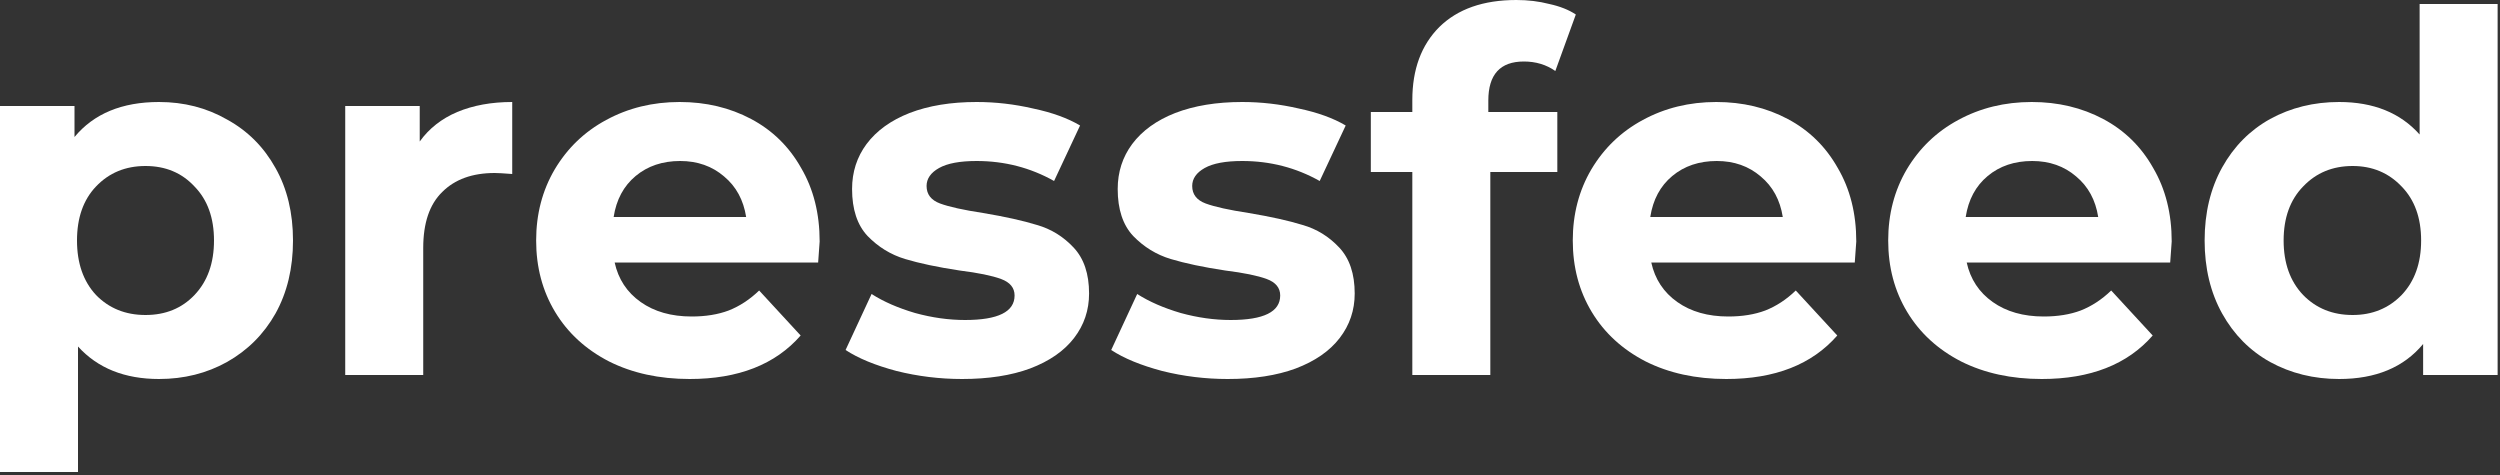 <svg width="100" height="19" viewBox="0 0 100 19" fill="none" xmlns="http://www.w3.org/2000/svg">
  <rect x="0" y="0" width="100" height="19" fill="#333333" stroke="none"/>
  <path d="M6.36 4.08C7.36 4.08 8.267 4.313 9.08 4.78C9.907 5.233 10.553 5.88 11.02 6.72C11.487 7.547 11.72 8.513 11.72 9.62C11.72 10.727 11.487 11.7 11.02 12.54C10.553 13.367 9.907 14.013 9.08 14.48C8.267 14.933 7.36 15.16 6.36 15.16C4.987 15.16 3.907 14.727 3.12 13.86V18.88H0V4.24H2.98V5.48C3.753 4.547 4.88 4.08 6.36 4.08ZM5.82 12.6C6.62 12.6 7.273 12.333 7.78 11.8C8.3 11.253 8.56 10.527 8.56 9.62C8.56 8.713 8.3 7.993 7.78 7.46C7.273 6.913 6.62 6.64 5.82 6.64C5.02 6.64 4.36 6.913 3.84 7.46C3.333 7.993 3.08 8.713 3.08 9.62C3.08 10.527 3.333 11.253 3.84 11.8C4.36 12.333 5.02 12.6 5.82 12.6Z" fill="white"/>
  <path d="M16.789 5.66C17.162 5.14 17.662 4.747 18.289 4.48C18.929 4.213 19.662 4.08 20.489 4.08V6.96C20.142 6.933 19.909 6.92 19.789 6.92C18.895 6.92 18.195 7.173 17.689 7.68C17.182 8.173 16.929 8.92 16.929 9.92V15H13.809V4.24H16.789V5.66Z" fill="white"/>
  <path d="M32.786 9.66C32.786 9.7 32.766 9.98 32.726 10.5H24.586C24.733 11.167 25.079 11.693 25.626 12.08C26.173 12.467 26.853 12.66 27.666 12.66C28.226 12.66 28.719 12.58 29.146 12.42C29.586 12.247 29.993 11.98 30.366 11.62L32.026 13.42C31.013 14.58 29.533 15.16 27.586 15.16C26.373 15.16 25.299 14.927 24.366 14.46C23.433 13.98 22.713 13.32 22.206 12.48C21.699 11.64 21.446 10.687 21.446 9.62C21.446 8.567 21.693 7.62 22.186 6.78C22.693 5.927 23.379 5.267 24.246 4.8C25.126 4.32 26.106 4.08 27.186 4.08C28.239 4.08 29.193 4.307 30.046 4.76C30.899 5.213 31.566 5.867 32.046 6.72C32.539 7.56 32.786 8.54 32.786 9.66ZM27.206 6.44C26.499 6.44 25.906 6.64 25.426 7.04C24.946 7.44 24.653 7.987 24.546 8.68H29.846C29.739 8 29.446 7.46 28.966 7.06C28.486 6.647 27.899 6.44 27.206 6.44Z" fill="white"/>
  <path d="M38.483 15.16C37.59 15.16 36.717 15.053 35.863 14.84C35.01 14.613 34.33 14.333 33.823 14L34.863 11.76C35.343 12.067 35.923 12.32 36.603 12.52C37.283 12.707 37.95 12.8 38.603 12.8C39.923 12.8 40.583 12.473 40.583 11.82C40.583 11.513 40.403 11.293 40.043 11.16C39.683 11.027 39.13 10.913 38.383 10.82C37.503 10.687 36.777 10.533 36.203 10.36C35.63 10.187 35.13 9.88 34.703 9.44C34.29 9 34.083 8.373 34.083 7.56C34.083 6.88 34.277 6.28 34.663 5.76C35.063 5.227 35.637 4.813 36.383 4.52C37.143 4.227 38.037 4.08 39.063 4.08C39.823 4.08 40.577 4.167 41.323 4.34C42.083 4.5 42.71 4.727 43.203 5.02L42.163 7.24C41.217 6.707 40.183 6.44 39.063 6.44C38.397 6.44 37.897 6.533 37.563 6.72C37.23 6.907 37.063 7.147 37.063 7.44C37.063 7.773 37.243 8.007 37.603 8.14C37.963 8.273 38.537 8.4 39.323 8.52C40.203 8.667 40.923 8.827 41.483 9C42.043 9.16 42.53 9.46 42.943 9.9C43.357 10.34 43.563 10.953 43.563 11.74C43.563 12.407 43.363 13 42.963 13.52C42.563 14.04 41.977 14.447 41.203 14.74C40.443 15.02 39.537 15.16 38.483 15.16Z" fill="white"/>
  <path d="M49.108 15.16C48.215 15.16 47.342 15.053 46.488 14.84C45.635 14.613 44.955 14.333 44.448 14L45.488 11.76C45.968 12.067 46.548 12.32 47.228 12.52C47.908 12.707 48.575 12.8 49.228 12.8C50.548 12.8 51.208 12.473 51.208 11.82C51.208 11.513 51.028 11.293 50.668 11.16C50.308 11.027 49.755 10.913 49.008 10.82C48.128 10.687 47.402 10.533 46.828 10.36C46.255 10.187 45.755 9.88 45.328 9.44C44.915 9 44.708 8.373 44.708 7.56C44.708 6.88 44.902 6.28 45.288 5.76C45.688 5.227 46.262 4.813 47.008 4.52C47.768 4.227 48.662 4.08 49.688 4.08C50.448 4.08 51.202 4.167 51.948 4.34C52.708 4.5 53.335 4.727 53.828 5.02L52.788 7.24C51.842 6.707 50.808 6.44 49.688 6.44C49.022 6.44 48.522 6.533 48.188 6.72C47.855 6.907 47.688 7.147 47.688 7.44C47.688 7.773 47.868 8.007 48.228 8.14C48.588 8.273 49.162 8.4 49.948 8.52C50.828 8.667 51.548 8.827 52.108 9C52.668 9.16 53.155 9.46 53.568 9.9C53.982 10.34 54.188 10.953 54.188 11.74C54.188 12.407 53.988 13 53.588 13.52C53.188 14.04 52.602 14.447 51.828 14.74C51.068 15.02 50.162 15.16 49.108 15.16Z" fill="white"/>
  <path d="M59.533 4.48H62.293V6.88H59.613V15H56.493V6.88H54.833V4.48H56.493V4C56.493 2.773 56.853 1.8 57.573 1.08C58.307 0.36 59.333 0 60.653 0C61.12 0 61.56 0.053 61.973 0.16C62.4 0.253 62.753 0.393 63.033 0.58L62.213 2.84C61.853 2.587 61.433 2.46 60.953 2.46C60.007 2.46 59.533 2.98 59.533 4.02V4.48Z" fill="white"/>
  <path d="M74.251 9.66C74.251 9.7 74.231 9.98 74.191 10.5H66.051C66.198 11.167 66.544 11.693 67.091 12.08C67.638 12.467 68.318 12.66 69.131 12.66C69.691 12.66 70.184 12.58 70.611 12.42C71.051 12.247 71.458 11.98 71.831 11.62L73.491 13.42C72.478 14.58 70.998 15.16 69.051 15.16C67.838 15.16 66.764 14.927 65.831 14.46C64.898 13.98 64.178 13.32 63.671 12.48C63.164 11.64 62.911 10.687 62.911 9.62C62.911 8.567 63.158 7.62 63.651 6.78C64.158 5.927 64.844 5.267 65.711 4.8C66.591 4.32 67.571 4.08 68.651 4.08C69.704 4.08 70.658 4.307 71.511 4.76C72.364 5.213 73.031 5.867 73.511 6.72C74.004 7.56 74.251 8.54 74.251 9.66ZM68.671 6.44C67.964 6.44 67.371 6.64 66.891 7.04C66.411 7.44 66.118 7.987 66.011 8.68H71.311C71.204 8 70.911 7.46 70.431 7.06C69.951 6.647 69.364 6.44 68.671 6.44Z" fill="white"/>
  <path d="M86.868 9.66C86.868 9.7 86.848 9.98 86.808 10.5H78.668C78.815 11.167 79.162 11.693 79.708 12.08C80.255 12.467 80.935 12.66 81.748 12.66C82.308 12.66 82.802 12.58 83.228 12.42C83.668 12.247 84.075 11.98 84.448 11.62L86.108 13.42C85.095 14.58 83.615 15.16 81.668 15.16C80.455 15.16 79.382 14.927 78.448 14.46C77.515 13.98 76.795 13.32 76.288 12.48C75.781 11.64 75.528 10.687 75.528 9.62C75.528 8.567 75.775 7.62 76.268 6.78C76.775 5.927 77.462 5.267 78.328 4.8C79.208 4.32 80.188 4.08 81.268 4.08C82.322 4.08 83.275 4.307 84.128 4.76C84.981 5.213 85.648 5.867 86.128 6.72C86.621 7.56 86.868 8.54 86.868 9.66ZM81.288 6.44C80.582 6.44 79.988 6.64 79.508 7.04C79.028 7.44 78.735 7.987 78.628 8.68H83.928C83.822 8 83.528 7.46 83.048 7.06C82.568 6.647 81.981 6.44 81.288 6.44Z" fill="white"/>
  <path d="M99.905 0.16V15H96.925V13.76C96.152 14.693 95.032 15.16 93.565 15.16C92.552 15.16 91.632 14.933 90.805 14.48C89.992 14.027 89.352 13.38 88.885 12.54C88.419 11.7 88.185 10.727 88.185 9.62C88.185 8.513 88.419 7.54 88.885 6.7C89.352 5.86 89.992 5.213 90.805 4.76C91.632 4.307 92.552 4.08 93.565 4.08C94.939 4.08 96.012 4.513 96.785 5.38V0.16H99.905ZM94.105 12.6C94.892 12.6 95.545 12.333 96.065 11.8C96.585 11.253 96.845 10.527 96.845 9.62C96.845 8.713 96.585 7.993 96.065 7.46C95.545 6.913 94.892 6.64 94.105 6.64C93.305 6.64 92.645 6.913 92.125 7.46C91.605 7.993 91.345 8.713 91.345 9.62C91.345 10.527 91.605 11.253 92.125 11.8C92.645 12.333 93.305 12.6 94.105 12.6Z" fill="white"/>
</svg>
